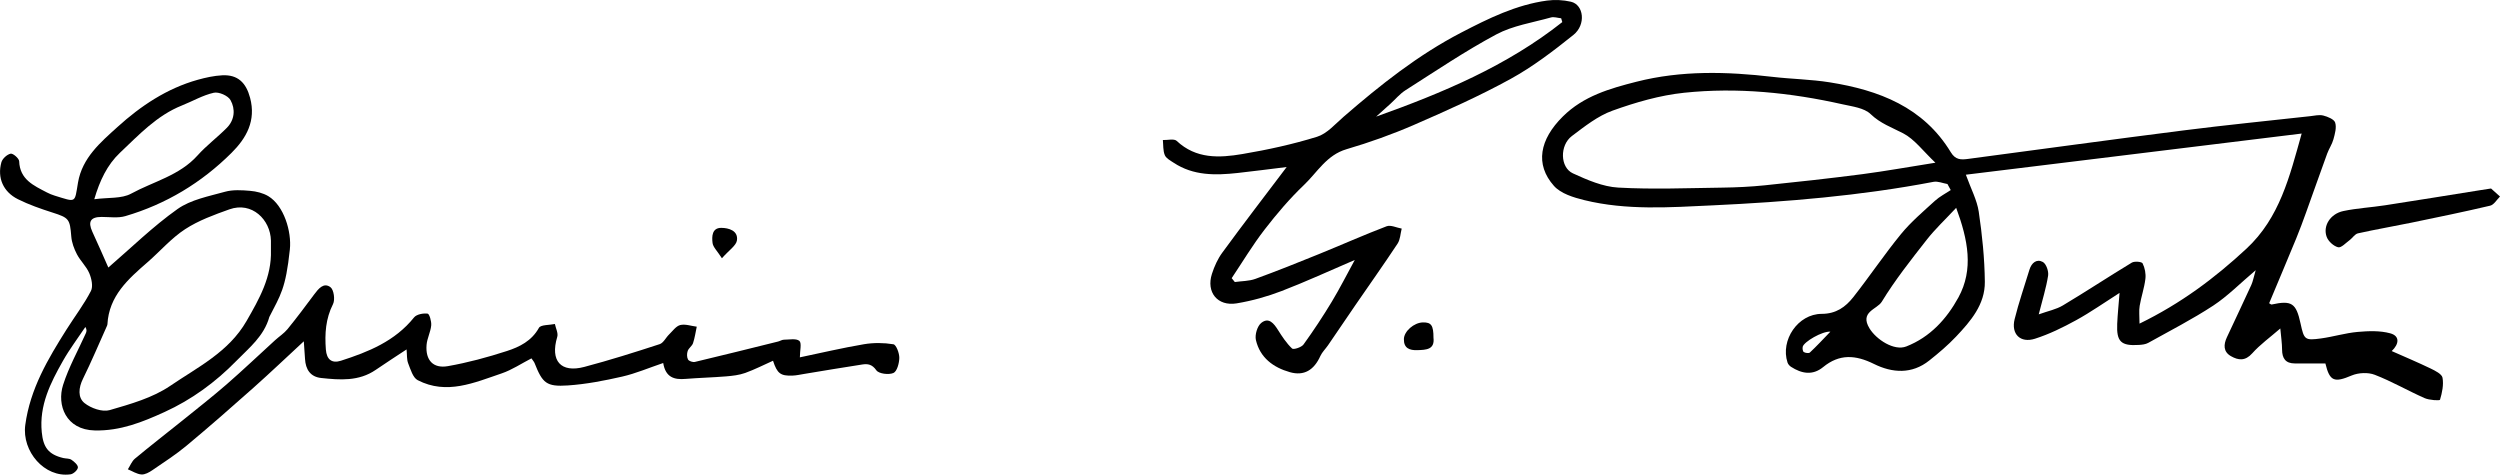 <?xml version="1.0" encoding="utf-8"?>
<!-- Generator: Adobe Illustrator 16.2.0, SVG Export Plug-In . SVG Version: 6.00 Build 0)  -->
<!DOCTYPE svg PUBLIC "-//W3C//DTD SVG 1.1//EN" "http://www.w3.org/Graphics/SVG/1.1/DTD/svg11.dtd">
<svg version="1.1"
	 id="Layer_1" xmlns:dc="http://purl.org/dc/elements/1.1/" xmlns:cc="http://creativecommons.org/ns#" xmlns:rdf="http://www.w3.org/1999/02/22-rdf-syntax-ns#" xmlns:svg="http://www.w3.org/2000/svg" xmlns:sodipodi="http://sodipodi.sourceforge.net/DTD/sodipodi-0.dtd" xmlns:inkscape="http://www.inkscape.org/namespaces/inkscape" inkscape:version="0.48.4 r9939" sodipodi:docname="Eurico Gaspar Dutra Siignature.svg"
	 xmlns="http://www.w3.org/2000/svg" xmlns:xlink="http://www.w3.org/1999/xlink" x="0px" y="0px" width="248.938px"
	 height="47.258px" viewBox="0 0 248.938 47.258" enable-background="new 0 0 248.938 47.258" xml:space="preserve">
<sodipodi:namedview  id="namedview33" borderopacity="1" pagecolor="#ffffff" bordercolor="#666666" objecttolerance="10" gridtolerance="10" guidetolerance="10" showgrid="false" inkscape:zoom="0.38562092" inkscape:cx="122.94794" inkscape:cy="24.179267" fit-margin-top="0" fit-margin-left="0" inkscape:pageshadow="2" inkscape:pageopacity="0" inkscape:window-width="640" inkscape:window-height="480" inkscape:window-x="0" inkscape:window-y="0" inkscape:window-maximized="0" inkscape:current-layer="Layer_1" fit-margin-right="0" fit-margin-bottom="0">
	</sodipodi:namedview>
<g id="g3" transform="translate(-273.052,-282.921)">
	<path id="path7" inkscape:connector-curvature="0" d="M468.803,300.317c0.515,1.428,1.109,2.523,1.283,3.682
		c0.341,2.309,0.583,4.653,0.607,6.984c0.025,2.25-1.408,3.916-2.868,5.458c-0.813,0.86-1.729,1.635-2.66,2.374
		c-1.735,1.39-3.688,1.25-5.512,0.347c-1.831-0.907-3.438-1.021-5.065,0.315c-1.049,0.859-2.142,0.647-3.192-0.028
		c-0.149-0.096-0.297-0.264-0.351-0.429c-0.729-2.219,1.032-4.842,3.406-4.846c1.432-0.003,2.366-0.683,3.137-1.657
		c1.626-2.064,3.093-4.258,4.757-6.29c0.994-1.213,2.216-2.246,3.38-3.311c0.462-0.423,1.044-0.716,1.572-1.068
		c-0.109-0.201-0.222-0.401-0.328-0.602c-0.464-0.08-0.954-0.3-1.389-0.218c-7.269,1.391-14.623,1.995-21.993,2.342
		c-4.266,0.2-8.563,0.512-12.771-0.519c-1.075-0.264-2.343-0.649-3.028-1.418c-1.913-2.149-1.425-4.623,0.884-6.911
		c2.059-2.041,4.686-2.789,7.335-3.463c4.467-1.137,9.002-1.014,13.544-0.485c1.896,0.221,3.823,0.246,5.71,0.548
		c4.887,0.781,9.313,2.46,12.045,6.964c0.465,0.766,1.019,0.751,1.706,0.66c7.152-0.95,14.307-1.931,21.467-2.84
		c4.19-0.532,8.397-0.951,12.602-1.416c0.438-0.048,0.904-0.167,1.312-0.064c0.44,0.113,1.078,0.369,1.183,0.702
		c0.155,0.492-0.025,1.124-0.174,1.667c-0.134,0.493-0.443,0.936-0.621,1.421c-0.715,1.959-1.403,3.927-2.111,5.888
		c-0.309,0.855-0.621,1.71-0.968,2.55c-0.89,2.159-1.799,4.311-2.699,6.462c0.116,0.063,0.191,0.14,0.247,0.127
		c1.997-0.434,2.439-0.146,2.877,1.881c0.354,1.633,0.424,1.717,2.055,1.494c1.218-0.168,2.411-0.537,3.632-0.646
		c1.076-0.095,2.225-0.141,3.247,0.139c0.959,0.26,0.898,1.055,0.146,1.768c1.3,0.574,2.604,1.125,3.878,1.738
		c0.452,0.22,1.11,0.545,1.18,0.914c0.128,0.705-0.038,1.494-0.251,2.198c-0.029,0.099-1.063,0.043-1.532-0.165
		c-1.67-0.738-3.263-1.666-4.961-2.322c-0.668-0.261-1.63-0.213-2.3,0.068c-1.724,0.729-2.188,0.602-2.619-1.199
		c-1.005,0-2.028,0.004-3.053,0c-0.916-0.002-1.255-0.509-1.26-1.377c-0.003-0.631-0.101-1.261-0.176-2.106
		c-1.031,0.896-2.013,1.598-2.797,2.477c-0.701,0.786-1.38,0.699-2.116,0.282c-0.783-0.444-0.741-1.16-0.407-1.881
		c0.807-1.734,1.632-3.459,2.427-5.198c0.173-0.381,0.244-0.81,0.442-1.481c-1.557,1.315-2.784,2.575-4.221,3.521
		c-2.078,1.362-4.304,2.503-6.48,3.715c-0.266,0.147-0.609,0.185-0.927,0.205c-1.783,0.114-2.241-0.323-2.163-2.099
		c0.044-0.98,0.147-1.959,0.235-3.082c-1.524,0.969-2.878,1.925-4.323,2.718c-1.312,0.72-2.68,1.392-4.099,1.845
		c-1.46,0.467-2.396-0.468-2.026-1.949c0.409-1.66,0.979-3.283,1.474-4.922c0.208-0.685,0.721-1.106,1.333-0.771
		c0.34,0.186,0.596,0.927,0.526,1.362c-0.187,1.205-0.562,2.383-0.933,3.854c0.938-0.337,1.744-0.493,2.407-0.891
		c2.312-1.383,4.562-2.869,6.864-4.262c0.27-0.158,0.987-0.095,1.073,0.077c0.226,0.454,0.338,1.039,0.276,1.546
		c-0.109,0.903-0.418,1.78-0.57,2.684c-0.083,0.484-0.015,0.998-0.015,1.769c4.117-2.006,7.483-4.526,10.644-7.459
		c3.317-3.081,4.299-7.175,5.502-11.468C491.121,297.577,479.968,298.946,468.803,300.317L468.803,300.317z M465.77,299.123
		c-1.232-1.164-2.076-2.34-3.221-2.933c-1.124-0.582-2.259-0.974-3.23-1.908c-0.646-0.62-1.813-0.755-2.781-0.972
		c-5.207-1.169-10.486-1.71-15.797-1.152c-2.413,0.254-4.821,0.955-7.116,1.779c-1.468,0.527-2.778,1.57-4.053,2.53
		c-1.224,0.924-1.18,3.128,0.102,3.716c1.429,0.656,2.979,1.331,4.512,1.417c3.454,0.194,6.928,0.049,10.394,0.003
		c1.396-0.019,2.794-0.085,4.185-0.228c3.247-0.334,6.489-0.691,9.729-1.111C460.802,299.961,463.102,299.544,465.77,299.123z
		 M467.839,303.616c-1.085,1.166-2.104,2.115-2.947,3.197c-1.563,1.997-3.146,3.996-4.461,6.153
		c-0.468,0.768-2.239,0.998-1.217,2.664c0.676,1.101,2.446,2.263,3.656,1.79c2.377-0.929,4.025-2.748,5.188-4.873
		C469.6,309.738,469.016,306.804,467.839,303.616z M455.313,315.947c-0.813-0.063-2.631,1.01-2.754,1.498
		c-0.041,0.166-0.001,0.461,0.104,0.529c0.158,0.102,0.507,0.146,0.609,0.048C453.944,317.394,454.568,316.717,455.313,315.947z"/>
	<path id="path9" inkscape:connector-curvature="0" d="M283.839,309.56c2.253-1.939,4.429-4.081,6.888-5.823
		c1.324-0.938,3.111-1.27,4.729-1.722c0.785-0.219,1.677-0.162,2.508-0.091c0.612,0.052,1.275,0.215,1.801,0.527
		c1.557,0.932,2.34,3.539,2.149,5.31c-0.418,3.941-0.934,4.536-2.043,6.719c-0.531,1.918-2.019,3.082-3.304,4.395
		c-2.063,2.111-4.441,3.846-7.127,5.07c-2.188,1-4.398,1.893-6.943,1.838c-2.902-0.059-3.797-2.543-3.166-4.527
		c0.563-1.771,1.491-3.426,2.26-5.133c0.072-0.166,0.142-0.334-0.038-0.646c-0.751,1.125-1.575,2.211-2.24,3.389
		c-1.239,2.189-2.368,4.424-2.102,7.094c0.146,1.492,0.648,2.213,2.144,2.57c0.271,0.063,0.599,0.028,0.811,0.174
		c0.278,0.188,0.661,0.523,0.643,0.769c-0.022,0.254-0.444,0.64-0.732,0.679c-2.597,0.362-4.86-2.293-4.509-4.912
		c0.486-3.604,2.26-6.582,4.133-9.549c0.802-1.267,1.718-2.47,2.404-3.794c0.234-0.452,0.063-1.241-0.164-1.774
		c-0.289-0.678-0.884-1.221-1.229-1.883c-0.284-0.547-0.518-1.172-0.563-1.777c-0.138-1.736-0.225-1.85-1.866-2.375
		c-1.172-0.375-2.35-0.783-3.447-1.331c-1.469-0.733-2.072-2.134-1.646-3.675c0.101-0.363,0.562-0.782,0.923-0.859
		c0.231-0.05,0.835,0.471,0.847,0.751c0.068,1.832,1.452,2.423,2.759,3.109c0.246,0.129,0.509,0.236,0.772,0.317
		c2.186,0.669,1.978,0.78,2.328-1.301c0.42-2.47,2.257-4.017,3.938-5.539c2.309-2.093,4.915-3.836,7.982-4.694
		c0.796-0.222,1.623-0.404,2.444-0.447c1.546-0.081,2.373,0.738,2.772,2.243c0.608,2.279-0.365,4.007-1.854,5.486
		c-2.987,2.971-6.521,5.106-10.572,6.294c-0.729,0.214-1.564,0.083-2.354,0.081c-1.099-0.003-1.391,0.459-0.931,1.468
		C282.818,307.228,283.362,308.483,283.839,309.56L283.839,309.56z M300.03,307.836c0-0.318,0.006-0.64,0-0.958
		c-0.047-2.088-1.898-3.909-4.133-3.112c-1.518,0.542-3.078,1.107-4.413,1.978c-1.373,0.895-2.479,2.19-3.729,3.278
		c-1.936,1.683-3.854,3.361-4.006,6.193c-0.004,0.075-0.046,0.151-0.076,0.225c-0.779,1.735-1.518,3.492-2.358,5.196
		c-0.444,0.896-0.532,1.873,0.154,2.423c0.637,0.511,1.771,0.91,2.5,0.7c2.083-0.604,4.286-1.225,6.043-2.423
		c2.728-1.859,5.813-3.361,7.587-6.446C298.875,312.669,300.114,310.499,300.03,307.836L300.03,307.836z M282.44,302.759
		c1.417-0.189,2.718-0.04,3.66-0.552c2.229-1.214,4.827-1.803,6.623-3.809c0.889-0.993,1.979-1.8,2.919-2.752
		c0.784-0.797,0.861-1.869,0.361-2.76c-0.246-0.438-1.163-0.84-1.659-0.73c-1.097,0.245-2.107,0.842-3.166,1.263
		c-2.504,0.996-4.299,2.936-6.188,4.721C283.725,299.338,282.978,300.92,282.44,302.759z"/>
	<path id="path11" inkscape:connector-curvature="0" d="M401.173,299.552c-1.611,0.197-3.252,0.415-4.896,0.595
		c-2.208,0.24-4.395,0.276-6.355-1.02c-0.327-0.216-0.75-0.438-0.885-0.758c-0.186-0.452-0.142-0.999-0.193-1.504
		c0.467,0.018,1.114-0.158,1.374,0.083c1.928,1.815,4.249,1.701,6.544,1.312c2.508-0.424,5.014-0.969,7.438-1.721
		c0.988-0.306,1.798-1.259,2.632-1.982c3.646-3.161,7.408-6.152,11.712-8.386c2.723-1.412,5.473-2.774,8.556-3.192
		c0.772-0.104,1.609-0.063,2.375,0.114c1.287,0.298,1.525,2.281,0.249,3.307c-1.984,1.591-4.036,3.161-6.256,4.382
		c-3.1,1.703-6.346,3.151-9.592,4.563c-2.188,0.953-4.456,1.762-6.748,2.435c-1.98,0.582-2.903,2.294-4.229,3.557
		c-1.429,1.362-2.724,2.887-3.932,4.452c-1.188,1.537-2.188,3.214-3.271,4.83c0.104,0.127,0.207,0.258,0.313,0.386
		c0.684-0.101,1.405-0.083,2.043-0.313c2.132-0.774,4.235-1.619,6.34-2.473c2.249-0.913,4.467-1.904,6.731-2.766
		c0.412-0.156,0.997,0.143,1.503,0.231c-0.13,0.501-0.141,1.082-0.407,1.49c-1.367,2.07-2.808,4.096-4.212,6.141
		c-0.91,1.326-1.811,2.663-2.72,3.99c-0.247,0.359-0.584,0.678-0.761,1.066c-0.629,1.395-1.616,2.012-3.031,1.61
		c-1.652-0.466-2.982-1.444-3.387-3.202c-0.119-0.521,0.138-1.39,0.534-1.705c0.749-0.601,1.259,0.058,1.675,0.721
		c0.408,0.648,0.843,1.31,1.393,1.831c0.145,0.133,0.933-0.118,1.137-0.4c0.997-1.378,1.936-2.802,2.814-4.257
		c0.79-1.307,1.479-2.673,2.293-4.163c-2.479,1.063-4.852,2.159-7.284,3.093c-1.438,0.553-2.958,0.978-4.479,1.229
		c-1.904,0.314-3.052-1.109-2.461-2.938c0.24-0.744,0.578-1.498,1.039-2.123C396.855,305.217,399.007,302.416,401.173,299.552
		L401.173,299.552z M428.617,285.121c-0.038-0.126-0.076-0.253-0.11-0.379c-0.345-0.033-0.715-0.169-1.021-0.082
		c-1.832,0.515-3.796,0.809-5.44,1.688c-3.112,1.665-6.055,3.659-9.038,5.556c-0.563,0.358-1.011,0.904-1.513,1.36
		c-0.47,0.426-0.939,0.847-1.415,1.271C416.693,292.171,423.101,289.491,428.617,285.121L428.617,285.121z"/>
	<path id="path13" inkscape:connector-curvature="0" d="M352.699,318.503c2.106-0.439,4.23-0.94,6.377-1.305
		c0.958-0.162,1.979-0.153,2.938,0.004c0.275,0.047,0.593,0.881,0.587,1.352c-0.006,0.527-0.229,1.352-0.585,1.507
		c-0.469,0.203-1.458,0.08-1.703-0.269c-0.416-0.594-0.846-0.66-1.39-0.578c-1.931,0.293-3.854,0.624-5.776,0.938
		c-0.396,0.064-0.788,0.155-1.184,0.17c-1.185,0.043-1.523-0.207-1.937-1.48c-0.929,0.415-1.829,0.878-2.771,1.216
		c-0.6,0.214-1.259,0.288-1.896,0.341c-1.349,0.11-2.705,0.143-4.054,0.252c-1.116,0.096-1.979-0.152-2.214-1.584
		c-1.431,0.483-2.729,1.043-4.087,1.354c-1.776,0.405-3.591,0.758-5.401,0.88c-2.146,0.146-2.53-0.229-3.319-2.223
		c-0.055-0.141-0.169-0.256-0.313-0.473c-0.999,0.514-1.935,1.146-2.961,1.495c-2.725,0.923-5.479,2.166-8.363,0.677
		c-0.483-0.248-0.712-1.074-0.951-1.678c-0.151-0.383-0.104-0.844-0.159-1.385c-1.11,0.736-2.104,1.369-3.073,2.037
		c-1.682,1.154-3.557,1.008-5.426,0.809c-1.088-0.115-1.554-0.859-1.613-1.9c-0.036-0.59-0.081-1.181-0.121-1.754
		c-1.686,1.559-3.326,3.123-5.021,4.631c-2.191,1.949-4.4,3.885-6.655,5.762c-1.068,0.891-2.25,1.65-3.401,2.438
		c-0.321,0.221-0.74,0.454-1.094,0.428c-0.46-0.035-0.897-0.328-1.348-0.513c0.23-0.356,0.394-0.801,0.703-1.061
		c1.518-1.263,3.079-2.47,4.615-3.705c1.512-1.222,3.044-2.416,4.51-3.688c1.643-1.429,3.217-2.932,4.826-4.396
		c0.41-0.374,0.896-0.685,1.241-1.104c0.918-1.127,1.792-2.291,2.656-3.457c0.428-0.574,0.95-1.226,1.622-0.724
		c0.338,0.252,0.477,1.251,0.254,1.687c-0.734,1.457-0.83,2.939-0.712,4.512c0.078,1.023,0.607,1.41,1.5,1.125
		c2.744-0.881,5.386-1.949,7.279-4.309c0.25-0.313,0.915-0.438,1.354-0.381c0.179,0.023,0.396,0.773,0.358,1.174
		c-0.06,0.655-0.411,1.289-0.463,1.945c-0.121,1.505,0.648,2.369,2.118,2.111c1.988-0.35,3.957-0.883,5.879-1.506
		c1.259-0.407,2.465-1,3.192-2.308c0.18-0.321,1.042-0.267,1.59-0.384c0.088,0.432,0.348,0.914,0.234,1.284
		c-0.724,2.399,0.364,3.604,2.688,2.991c2.527-0.668,5.022-1.456,7.511-2.268c0.376-0.121,0.611-0.648,0.938-0.965
		c0.353-0.343,0.688-0.831,1.11-0.938c0.503-0.123,1.091,0.097,1.644,0.164c-0.118,0.55-0.194,1.109-0.371,1.642
		c-0.096,0.286-0.433,0.491-0.531,0.776c-0.089,0.258-0.092,0.623,0.033,0.849c0.092,0.164,0.479,0.291,0.688,0.241
		c2.769-0.656,5.524-1.348,8.284-2.031c0.193-0.048,0.379-0.176,0.569-0.18c0.533-0.004,1.226-0.151,1.547,0.119
		C352.901,317.088,352.699,317.842,352.699,318.503L352.699,318.503z"/>
	<path id="path15" inkscape:connector-curvature="0" d="M521.099,301.691c0.21,0.188,0.55,0.494,0.891,0.8
		c-0.323,0.314-0.601,0.821-0.978,0.91c-2.597,0.612-5.205,1.148-7.816,1.687c-1.78,0.367-3.574,0.673-5.349,1.068
		c-0.313,0.069-0.539,0.462-0.828,0.674c-0.376,0.275-0.841,0.789-1.147,0.713c-0.444-0.109-0.971-0.584-1.136-1.025
		c-0.411-1.094,0.358-2.312,1.661-2.584c1.36-0.285,2.764-0.359,4.141-0.571c3.15-0.485,6.296-0.999,9.442-1.5
		C520.256,301.818,520.532,301.778,521.099,301.691z"/>
	<path id="path17" inkscape:connector-curvature="0" d="M415.791,316.551c0.141,1.192-0.735,1.207-1.608,1.237
		c-0.776,0.027-1.354-0.193-1.338-1.1c0.01-0.781,1.009-1.644,1.892-1.662C415.568,315.009,415.791,315.313,415.791,316.551z"/>
	<path id="path19" inkscape:connector-curvature="0" d="M344.937,308.637c-0.476-0.743-0.879-1.106-0.931-1.515
		c-0.083-0.646-0.063-1.517,0.866-1.511c0.73,0.002,1.691,0.269,1.564,1.232C346.368,307.374,345.65,307.822,344.937,308.637
		L344.937,308.637z"/>
</g>
</svg>
